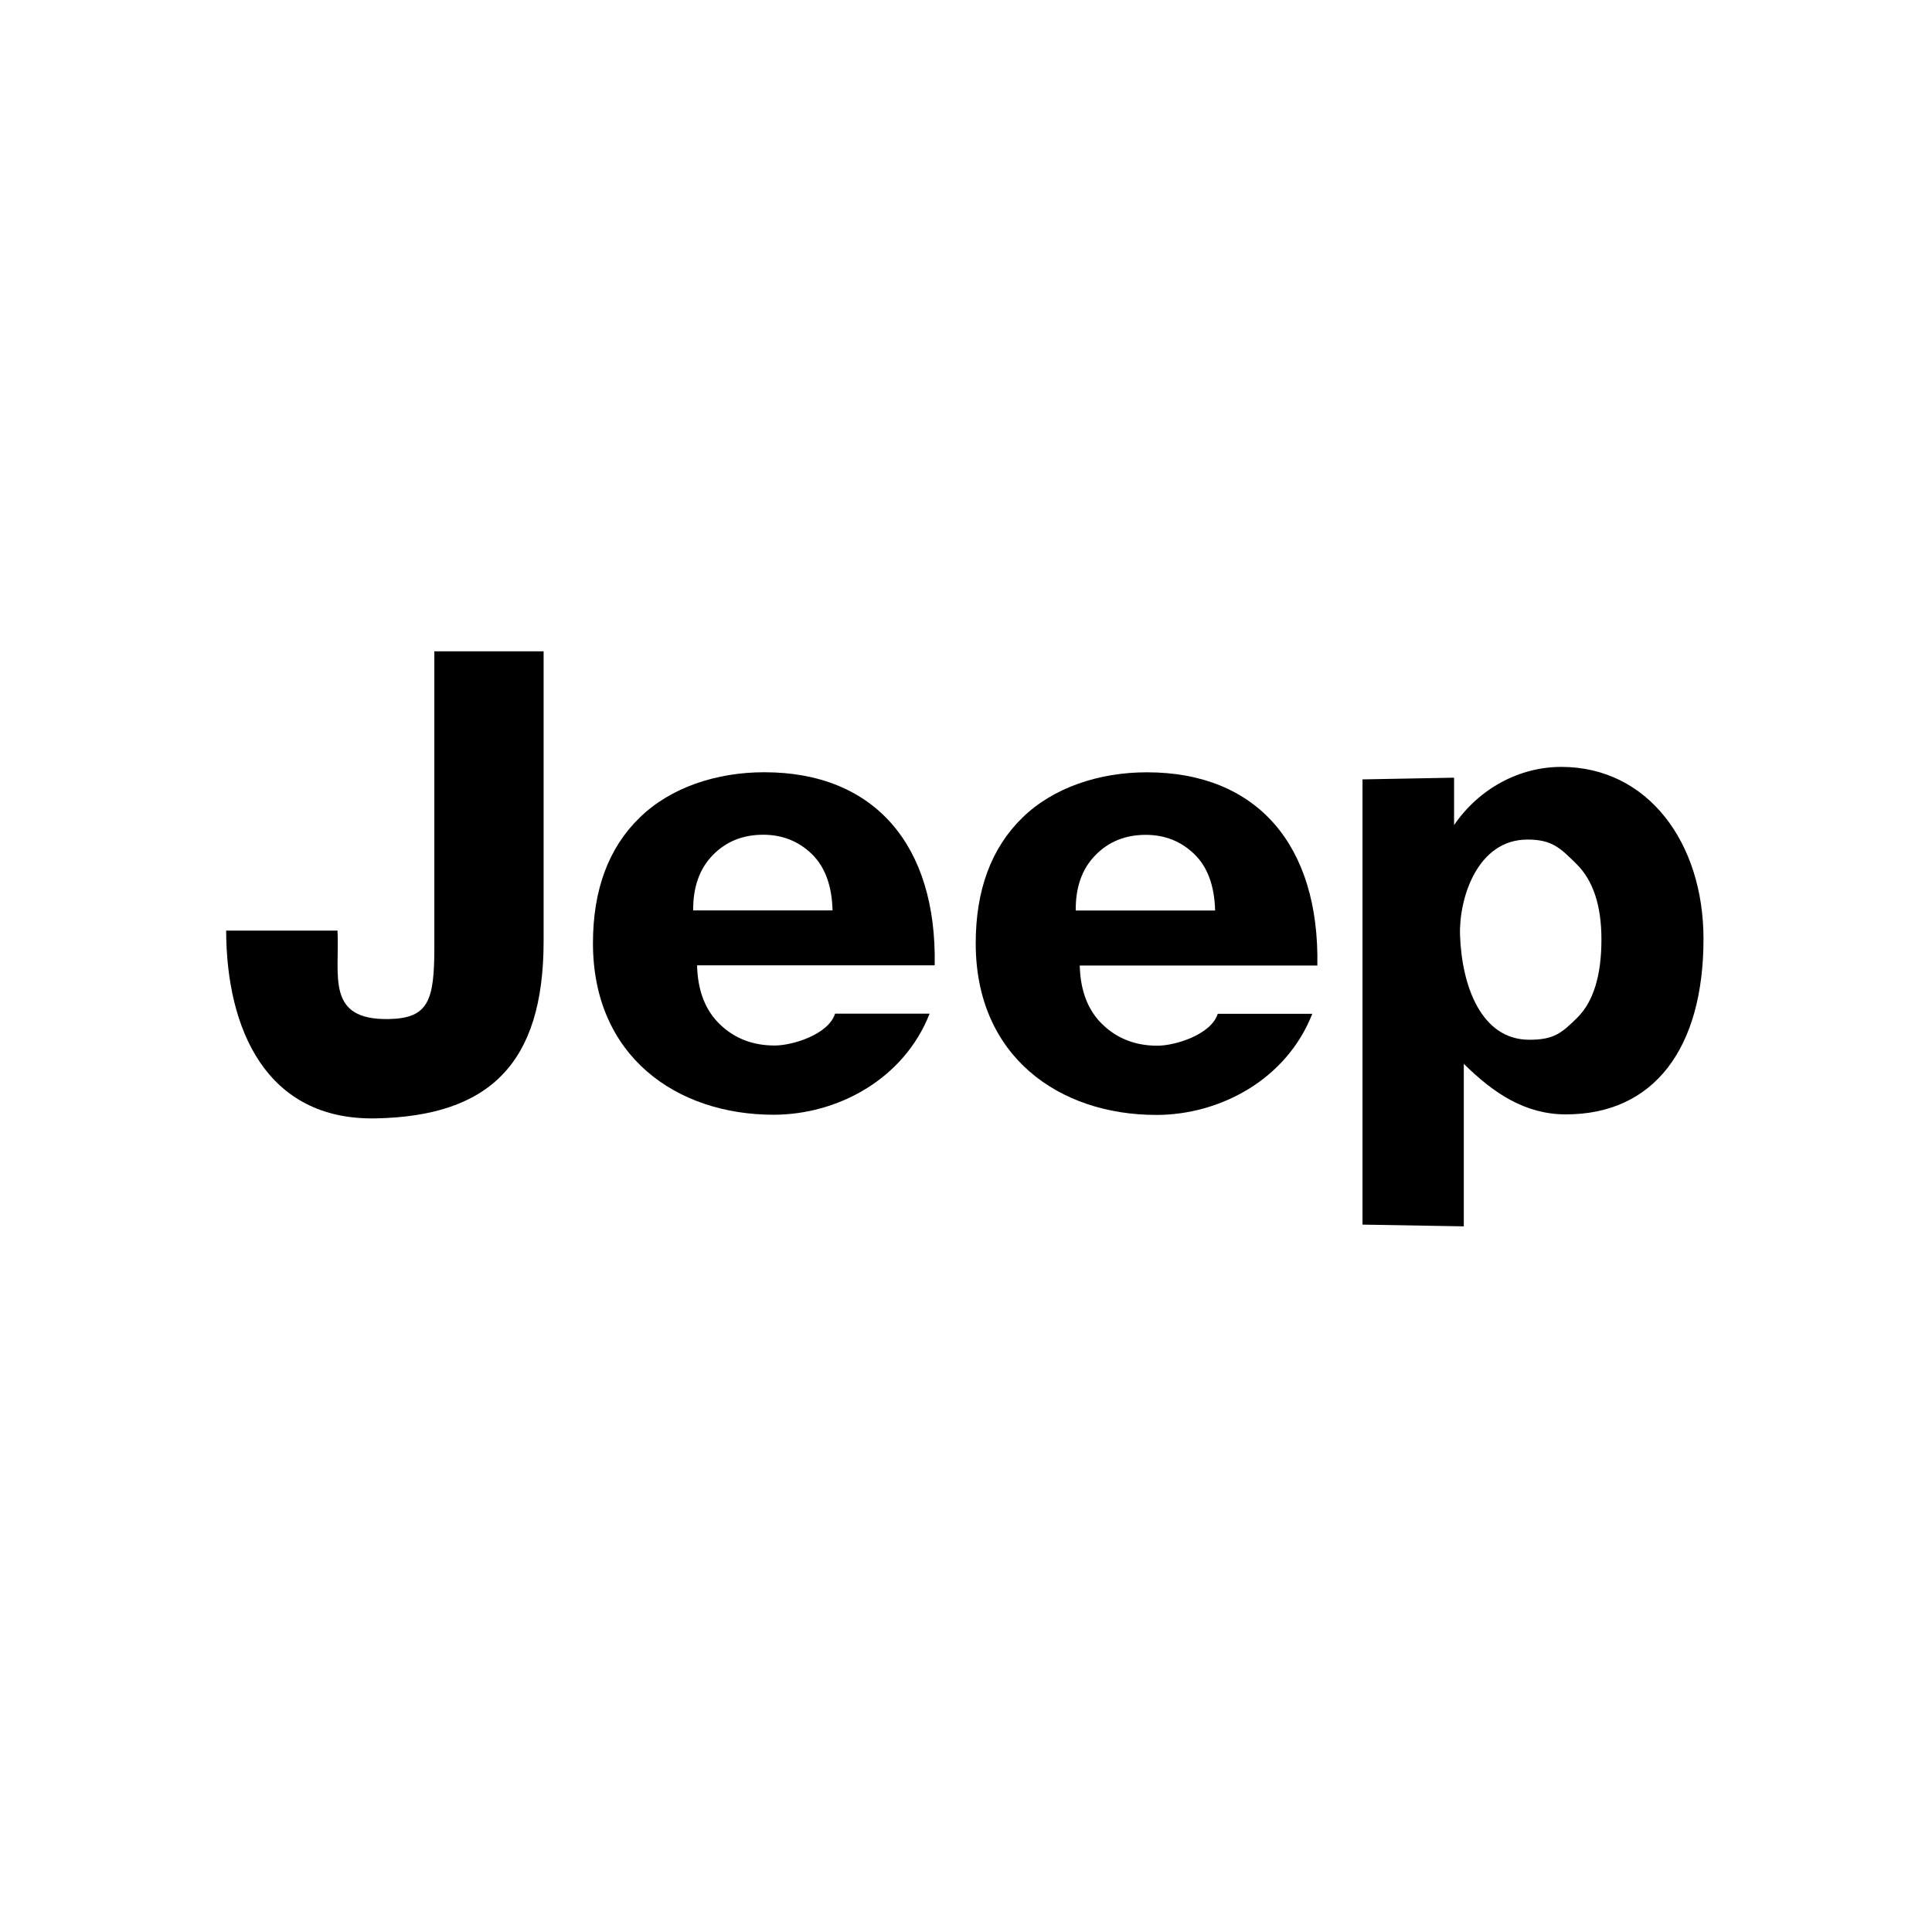 <svg width="70" height="70" viewBox="0 0 70 70" fill="none" xmlns="http://www.w3.org/2000/svg">
<path d="M27.686 27.98C25.964 27.98 24.297 28.529 23.174 29.626C22.05 30.721 21.484 32.237 21.484 34.175C21.484 38.27 24.513 40.389 28.029 40.389C30.325 40.389 32.742 39.119 33.682 36.726H30.256C30.016 37.484 28.71 37.881 28.068 37.881C27.28 37.881 26.616 37.627 26.085 37.115C25.554 36.607 25.279 35.892 25.256 34.976H33.865C33.95 30.622 31.682 27.976 27.686 27.98ZM25.115 32.985C25.109 32.138 25.346 31.473 25.826 30.982C26.305 30.49 26.915 30.244 27.653 30.244C28.342 30.244 28.93 30.477 29.412 30.941C29.891 31.408 30.142 32.088 30.165 32.985H25.115Z" fill="black"/>
<path d="M41.553 27.982C39.831 27.982 38.164 28.531 37.041 29.628C35.917 30.727 35.352 32.242 35.352 34.181C35.352 38.277 38.376 40.396 41.894 40.396C44.19 40.396 46.607 39.126 47.547 36.732H44.121C43.881 37.49 42.575 37.888 41.933 37.888C41.145 37.888 40.482 37.633 39.95 37.121C39.419 36.614 39.145 35.899 39.121 34.983H47.73C47.81 30.626 45.547 27.982 41.553 27.982ZM38.976 32.989C38.967 32.142 39.207 31.477 39.687 30.987C40.166 30.494 40.775 30.248 41.514 30.248C42.205 30.248 42.791 30.481 43.272 30.946C43.752 31.41 44.002 32.093 44.026 32.989H38.976Z" fill="black"/>
<path d="M15.737 34.315C15.737 36.244 15.532 36.892 14.095 36.922C11.791 36.97 12.309 35.352 12.229 33.717H8.194C8.203 37.285 9.644 40.601 13.618 40.521C17.692 40.439 19.696 38.571 19.696 34.101V23.599H15.737V34.315Z" fill="black"/>
<path d="M56.568 27.786C55.075 27.786 53.606 28.546 52.684 29.894V28.177L49.366 28.239V44.37L53.036 44.433V38.545C54.125 39.62 55.265 40.376 56.736 40.376C59.931 40.376 61.721 37.979 61.721 34.017C61.721 30.533 59.704 27.786 56.568 27.786ZM57.149 36.871C56.568 37.449 56.282 37.672 55.41 37.672C53.665 37.672 52.963 35.717 52.9 33.885C52.857 32.538 53.529 30.419 55.343 30.419C56.226 30.419 56.525 30.715 57.121 31.306C57.721 31.9 58.023 32.81 58.023 34.037C58.023 35.348 57.73 36.296 57.149 36.871Z" fill="black"/>
</svg>
